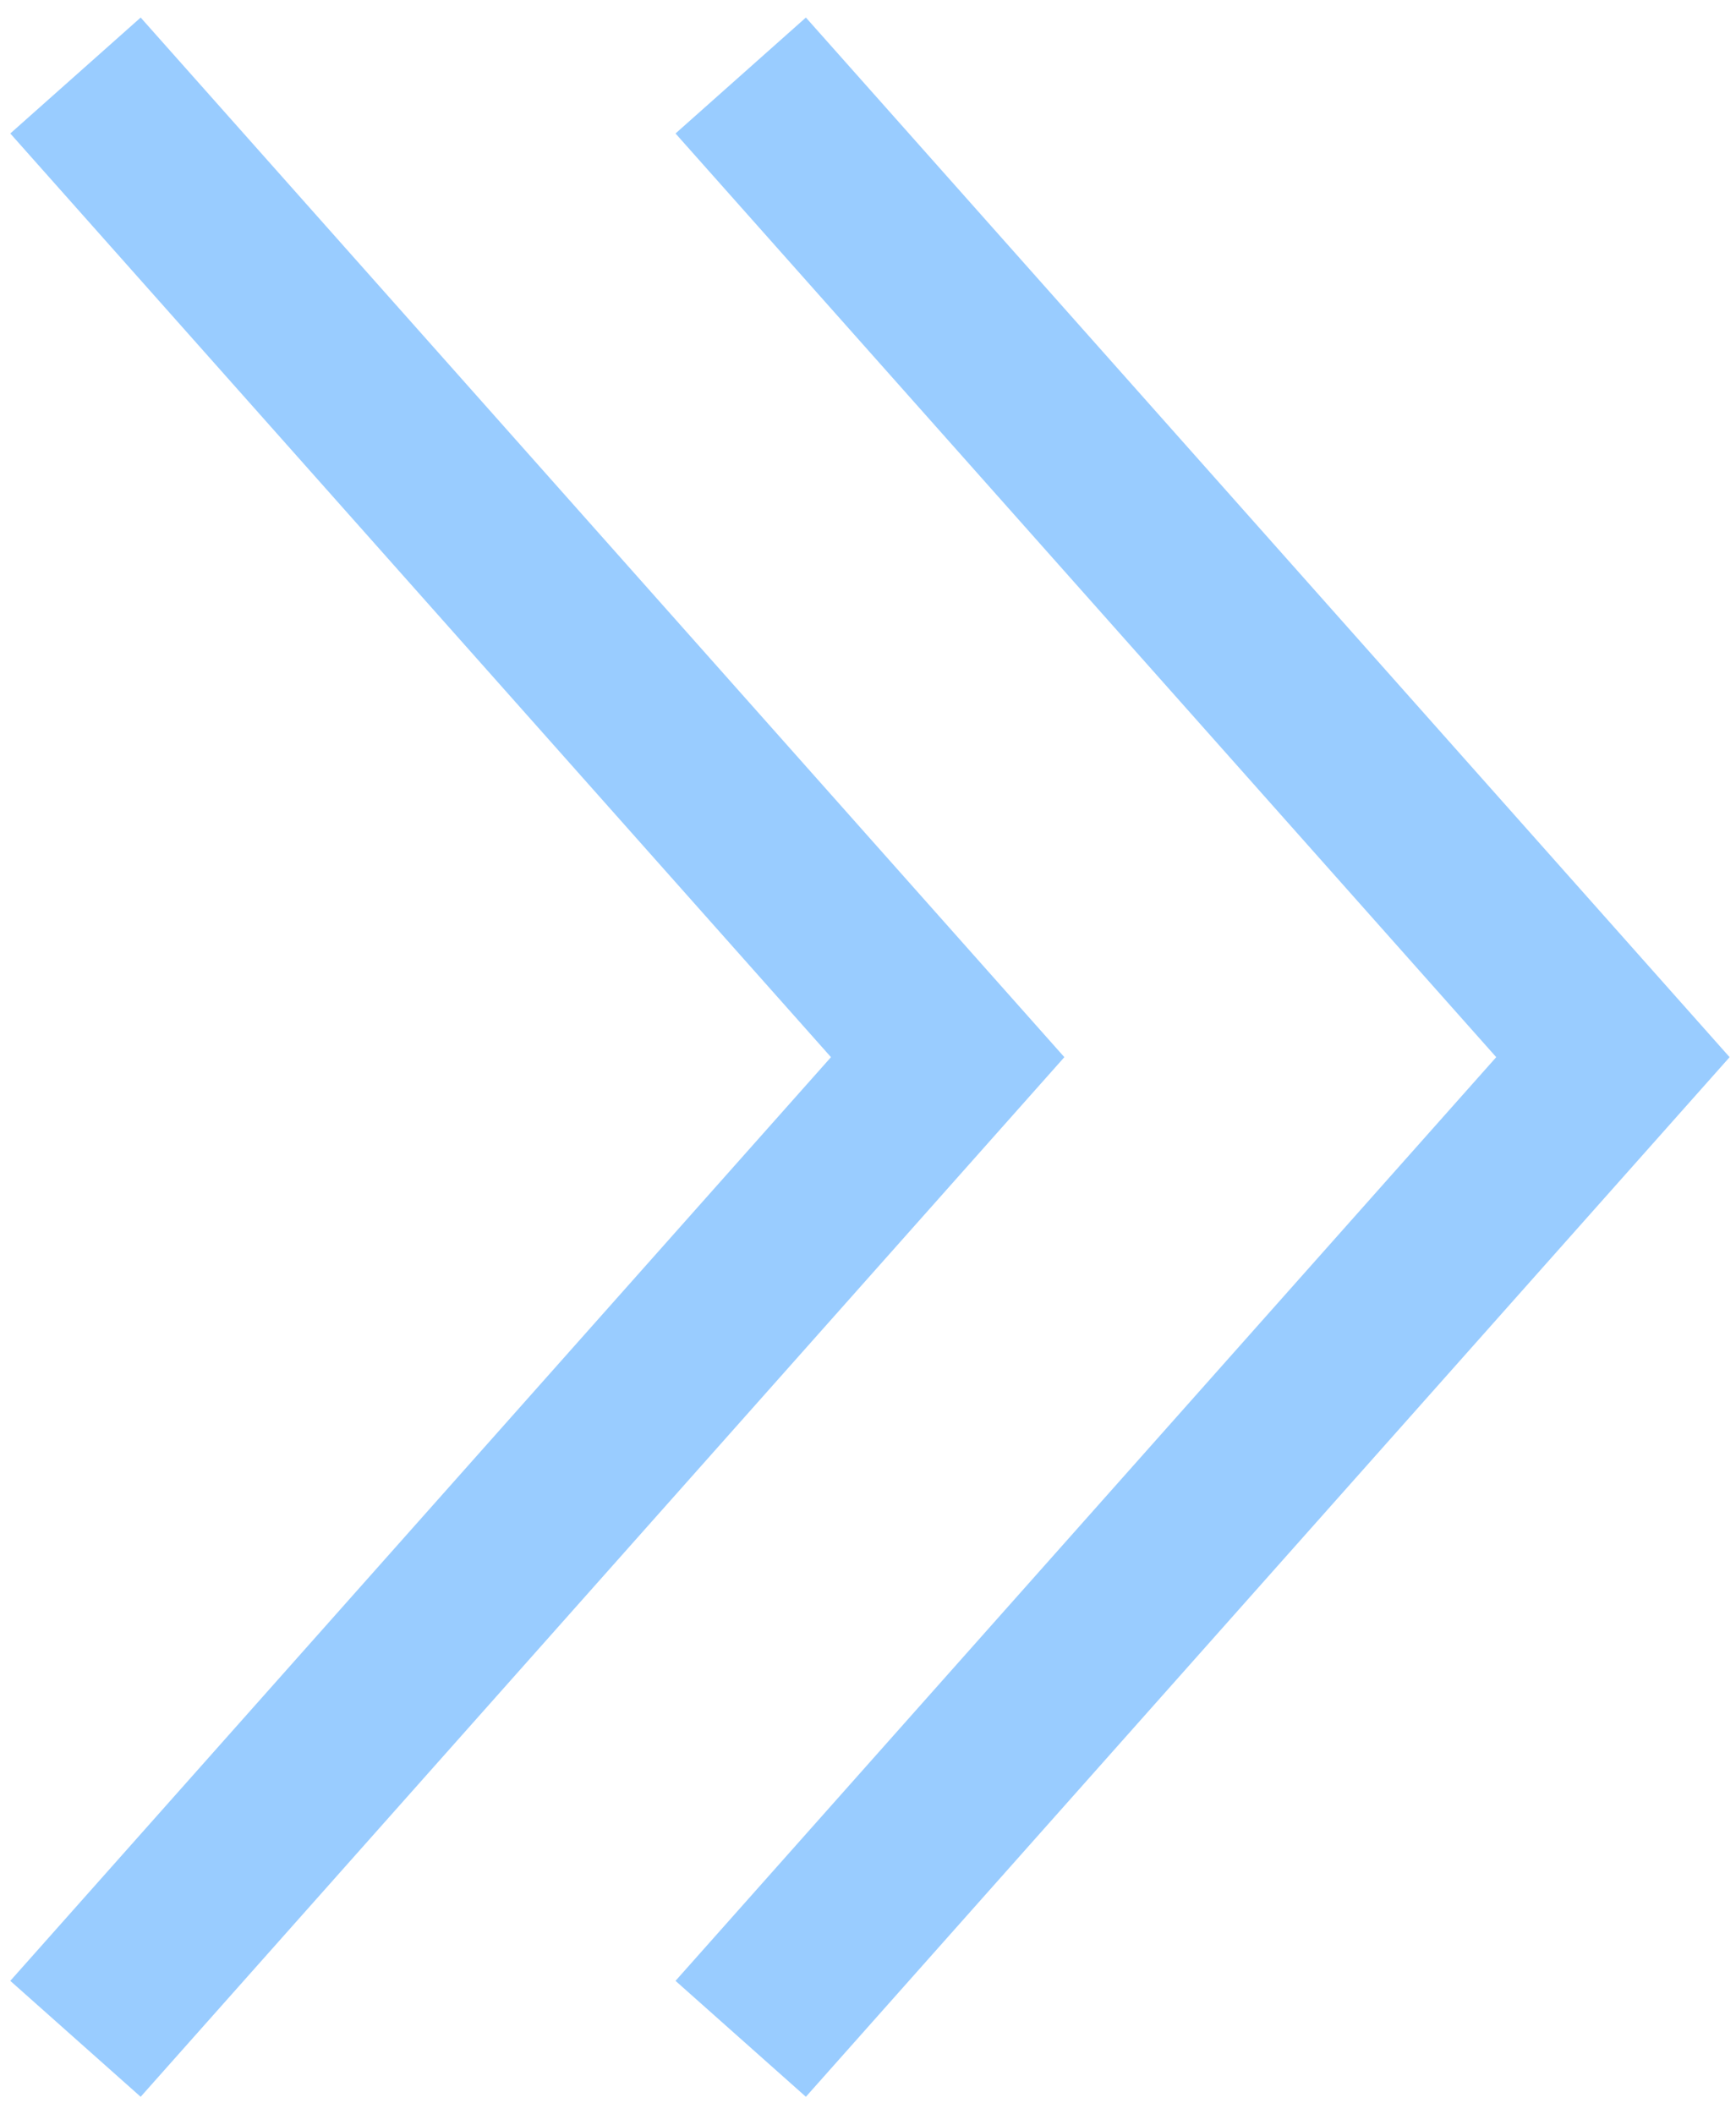<svg width="92" height="112" viewBox="0 0 92 112" fill="none" xmlns="http://www.w3.org/2000/svg">
<path d="M39.254 4L85.477 56L39.254 108" stroke="#99CCFF" stroke-width="9.244"/>
<path d="M4 4L50.222 56L4 108" stroke="#99CCFF" stroke-width="9.244"/>
</svg>
